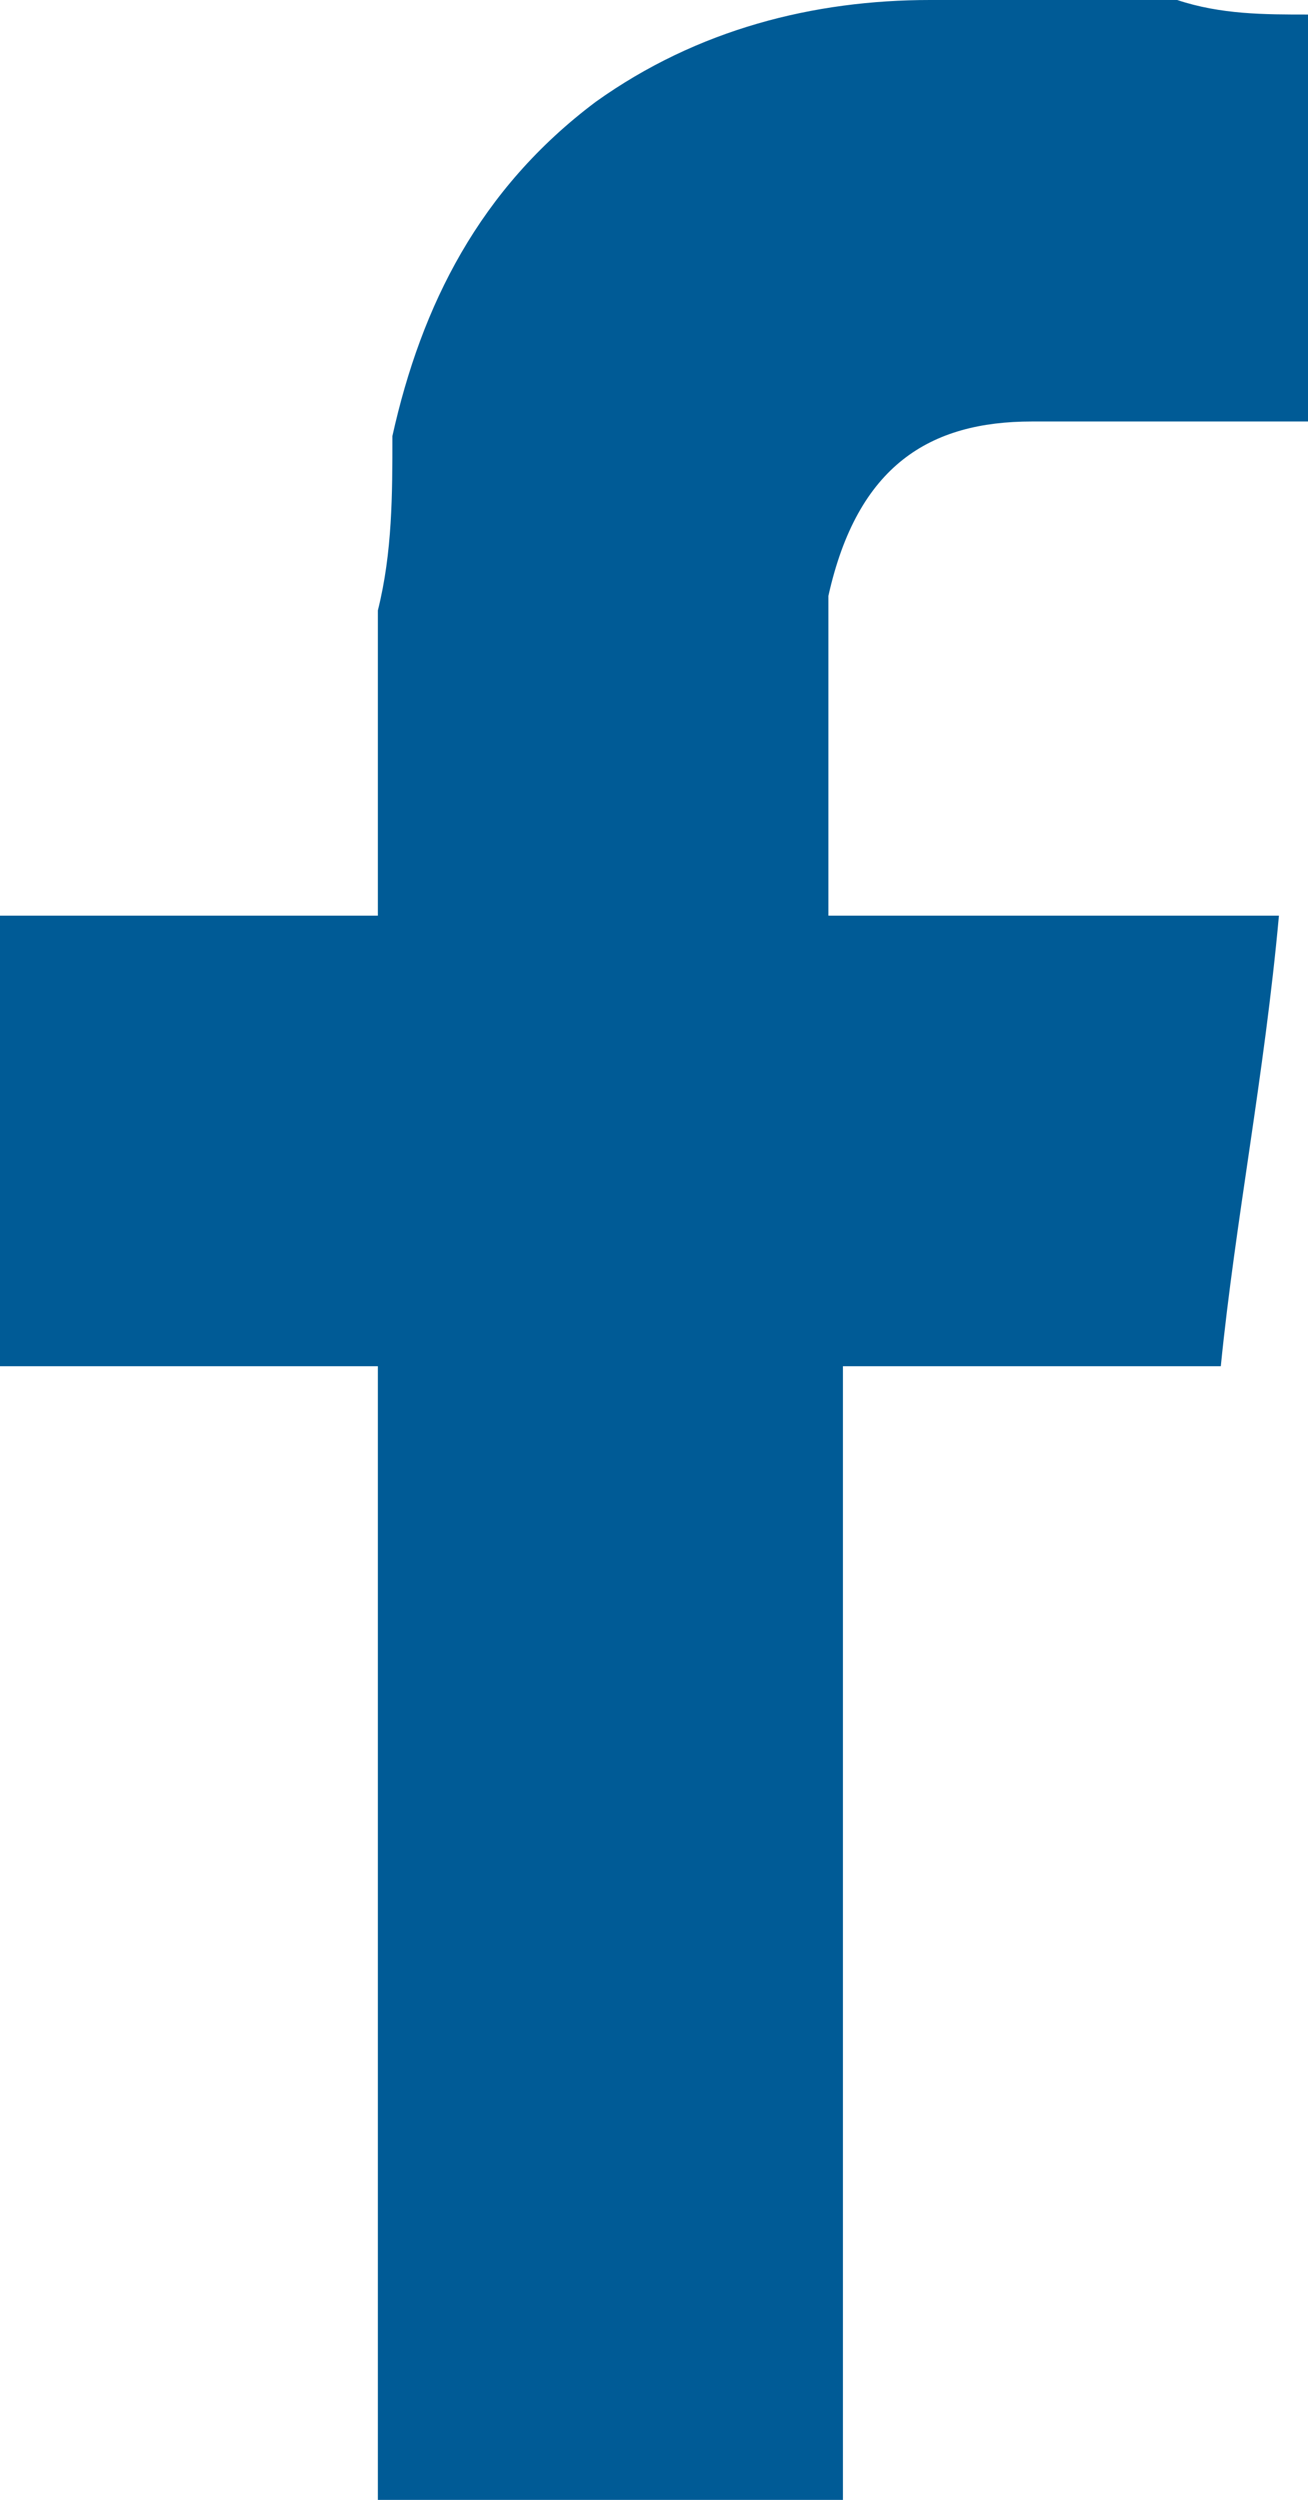 <?xml version="1.0" encoding="utf-8"?>
<!-- Generator: Adobe Illustrator 21.1.0, SVG Export Plug-In . SVG Version: 6.00 Build 0)  -->
<svg version="1.1" id="Layer_1" xmlns="http://www.w3.org/2000/svg" xmlns:xlink="http://www.w3.org/1999/xlink" x="0px" y="0px"
	 viewBox="0 0 9 17.2" style="enable-background:new 0 0 9 17.2;" xml:space="preserve">
<style type="text/css">
	.st0{fill:#005B96;}
</style>
<g>
	<path class="st0" d="M7.1,2.9c0.5,0,1.1,0,1.6,0H9V0.1c-0.3,0-0.6,0-0.9-0.1C7.5,0,7,0,6.4,0C5.6,0,4.8,0.2,4.1,0.7
		C3.3,1.3,2.9,2.1,2.7,3c0,0.4,0,0.8-0.1,1.2c0,0.6,0,1.2,0,1.9v0.2H0v3.1h2.6v7.8h3.2V9.4h2.6c0.1-1,0.3-2,0.4-3.1
		c-0.2,0-0.4,0-0.6,0c-0.7,0-2.5,0-2.5,0s0-1.5,0-2.2C5.9,3.2,6.4,2.9,7.1,2.9"/>
</g>
</svg>
